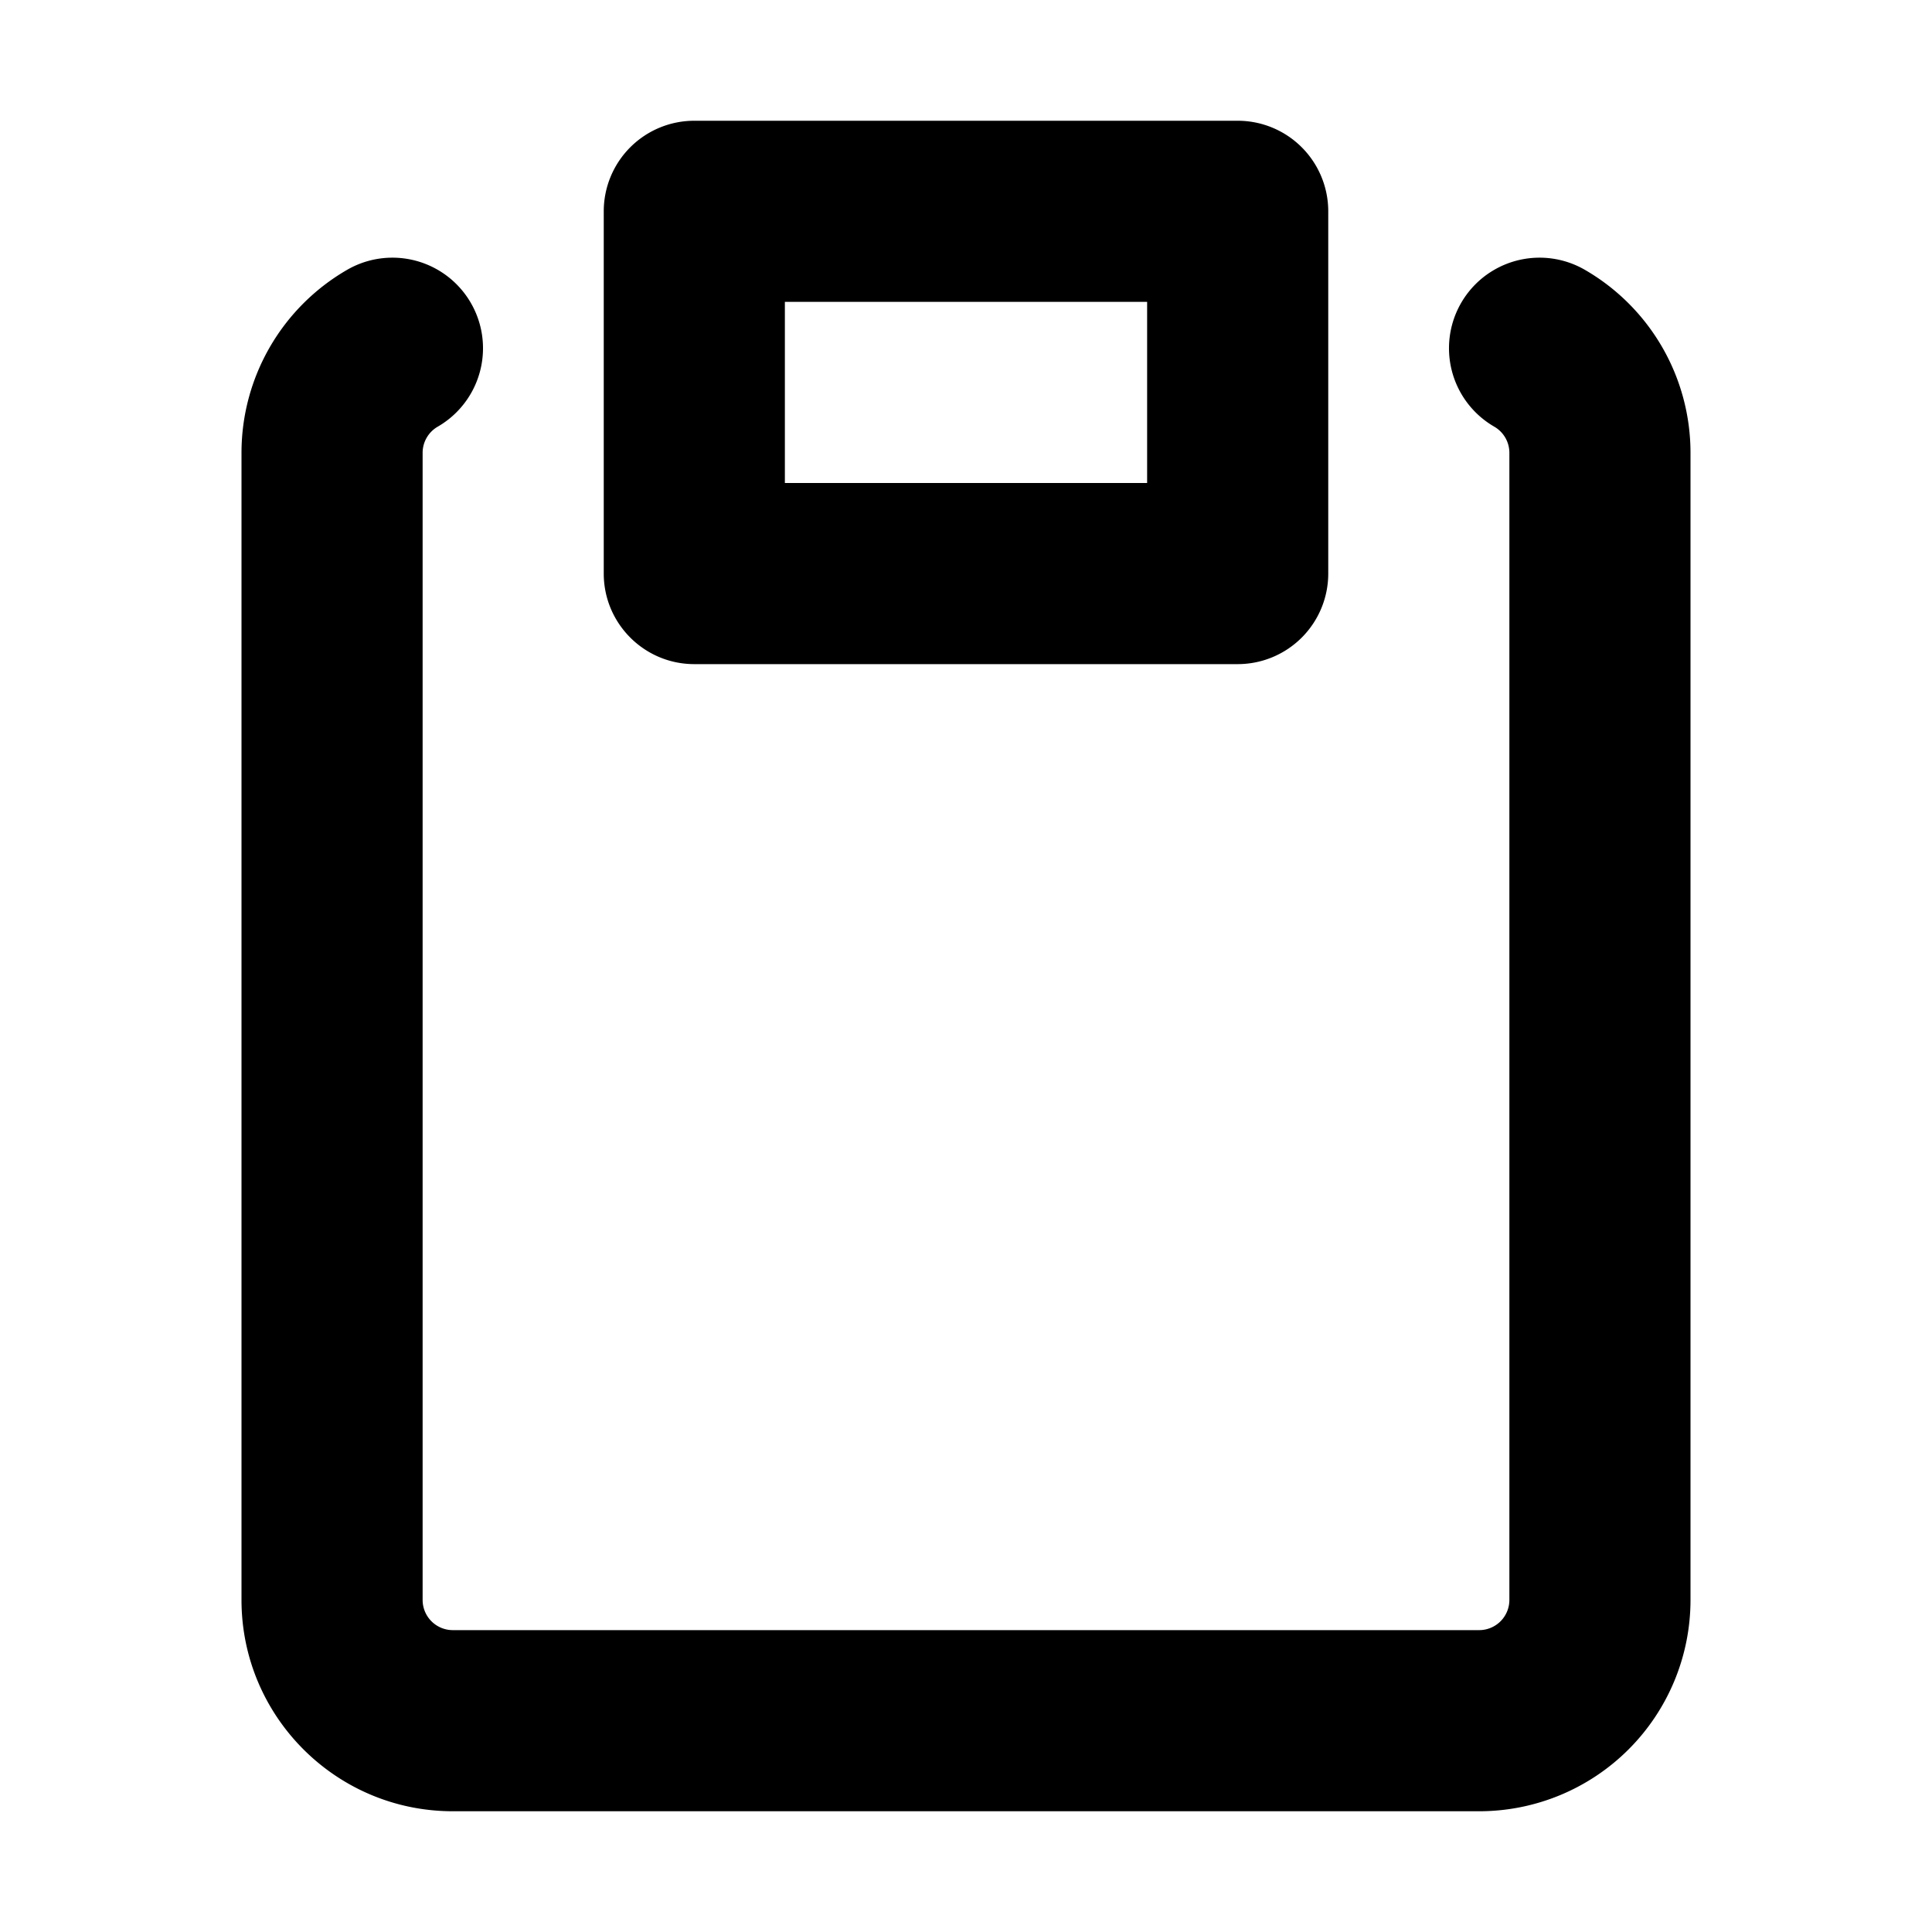 <svg xmlns="http://www.w3.org/2000/svg" viewBox="0 0 16 16"><path fill-rule="evenodd" d="M5.75 1a.75.75 0 0 0-.75.75v3c0 .414.336.75.75.75h4.5a.75.75 0 0 0 .75-.75v-3a.75.75 0 0 0-.75-.75h-4.5zm.75 3V2.5h3V4h-3zm-2.874-.467a.75.75 0 0 0-.752-1.298A1.75 1.75 0 0 0 2 3.75v9.5c0 .966.784 1.75 1.75 1.75h8.5A1.75 1.75 0 0 0 14 13.25v-9.5a1.75 1.75 0 0 0-.874-1.515.75.75 0 1 0-.752 1.298.25.25 0 0 1 .126.217v9.5a.25.25 0 0 1-.25.25h-8.5a.25.25 0 0 1-.25-.25v-9.5a.25.25 0 0 1 .126-.217z"/></svg>